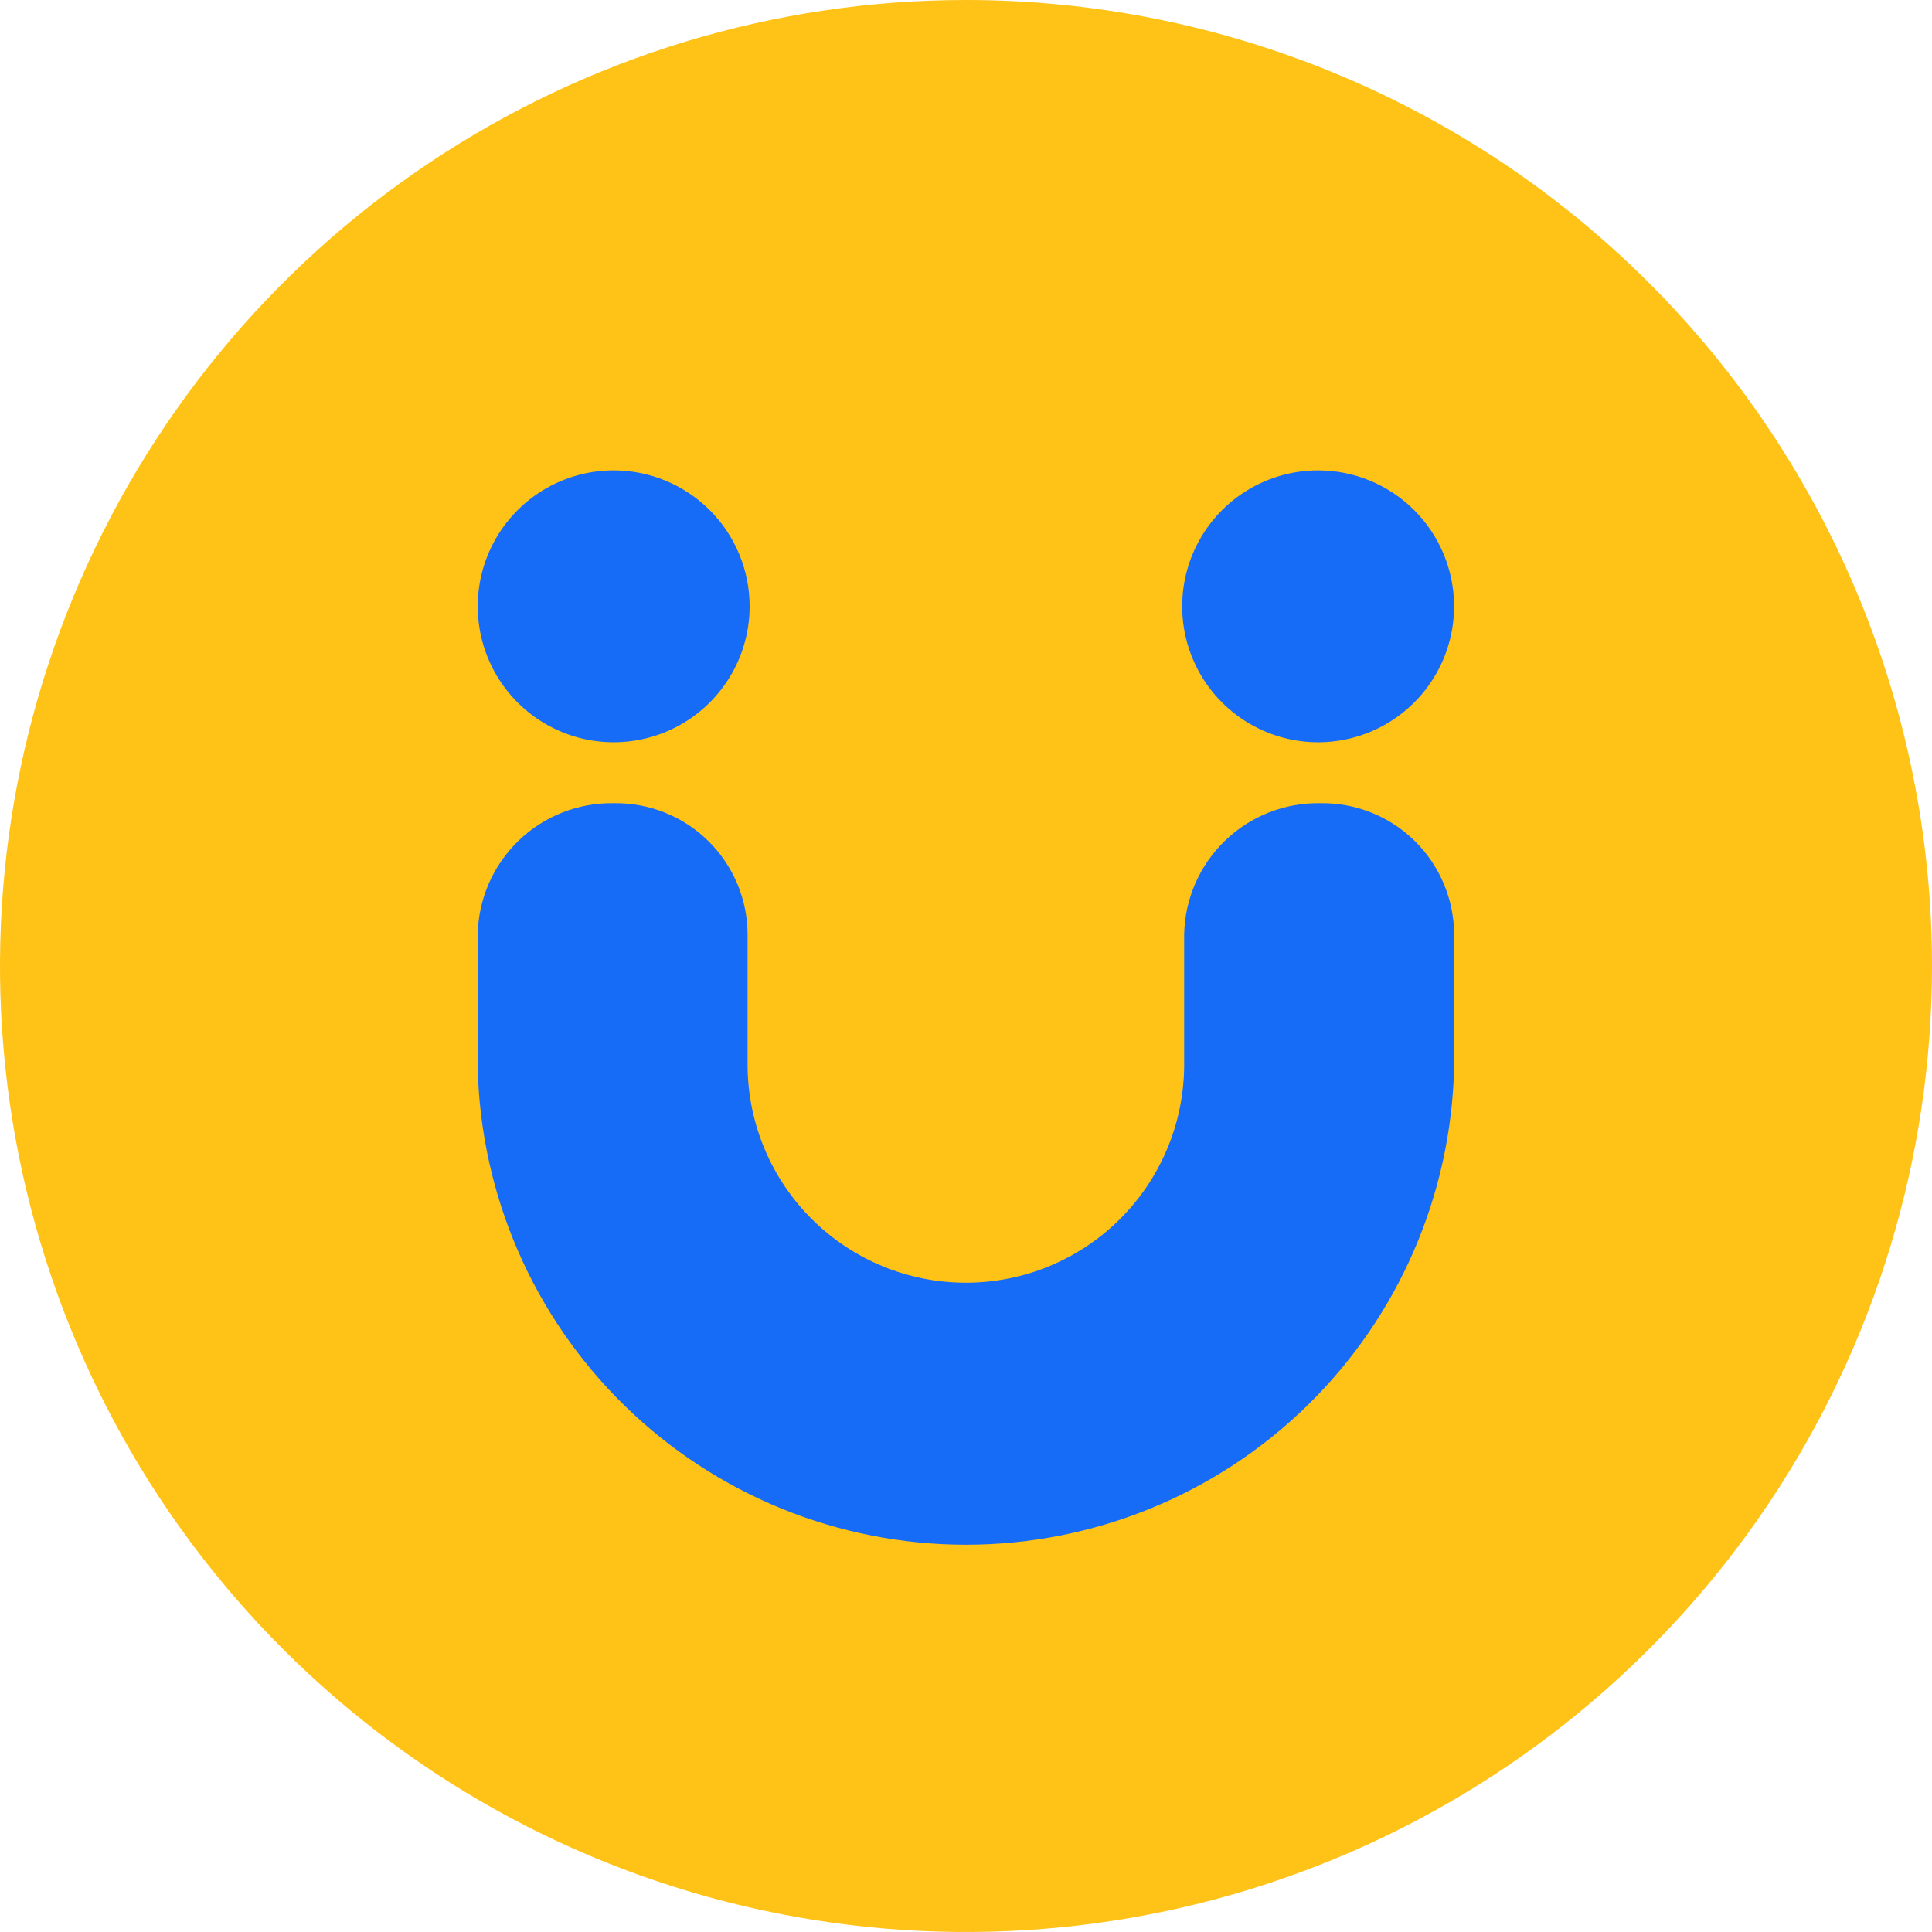 <svg width="129" height="129" viewBox="0 0 129 129" fill="none" xmlns="http://www.w3.org/2000/svg">
<path d="M129 64.5C129 77.257 125.217 89.727 118.13 100.334C111.042 110.941 100.969 119.208 89.183 124.09C77.397 128.972 64.428 130.249 51.917 127.761C39.405 125.272 27.912 119.129 18.892 110.108C9.871 101.088 3.728 89.595 1.239 77.083C-1.249 64.572 0.028 51.603 4.91 39.817C9.792 28.031 18.059 17.958 28.666 10.87C39.273 3.783 51.743 0 64.5 0C81.606 0 98.012 6.796 110.108 18.892C122.204 30.988 129 47.394 129 64.5Z" fill="#FFC217"/>
<path d="M31.896 62.408C31.916 61.235 32.166 60.077 32.634 59.001C33.102 57.925 33.777 56.951 34.621 56.136C35.465 55.321 36.461 54.68 37.553 54.25C38.645 53.82 39.811 53.609 40.984 53.63C42.149 53.611 43.307 53.824 44.389 54.257C45.472 54.689 46.457 55.332 47.288 56.149C48.12 56.966 48.78 57.94 49.232 59.015C49.683 60.089 49.916 61.243 49.917 62.408V71.273C49.97 75.103 51.529 78.759 54.257 81.449C56.984 84.139 60.661 85.647 64.492 85.647C68.323 85.647 72 84.139 74.727 81.449C77.455 78.759 79.014 75.103 79.066 71.273V62.408C79.086 61.235 79.337 60.077 79.805 59C80.273 57.924 80.948 56.95 81.792 56.135C82.637 55.32 83.633 54.679 84.726 54.249C85.818 53.819 86.984 53.609 88.158 53.63C89.323 53.611 90.481 53.824 91.563 54.257C92.645 54.689 93.631 55.332 94.462 56.149C95.293 56.966 95.954 57.94 96.405 59.015C96.856 60.089 97.09 61.243 97.091 62.408V71.273C96.899 79.791 93.38 87.895 87.287 93.851C81.195 99.807 73.013 103.142 64.493 103.142C55.973 103.142 47.791 99.807 41.699 93.851C35.607 87.895 32.088 79.791 31.896 71.273V62.408Z" fill="#176CF7"/>
<path d="M50.053 40.484C50.053 42.279 49.521 44.034 48.523 45.527C47.526 47.02 46.108 48.183 44.45 48.87C42.791 49.557 40.966 49.737 39.205 49.387C37.444 49.036 35.827 48.172 34.557 46.902C33.288 45.633 32.423 44.015 32.073 42.255C31.723 40.494 31.902 38.669 32.589 37.01C33.276 35.351 34.44 33.934 35.933 32.936C37.425 31.939 39.18 31.406 40.976 31.406C43.383 31.406 45.692 32.363 47.394 34.065C49.097 35.767 50.053 38.076 50.053 40.484Z" fill="#176CF7"/>
<path d="M97.09 40.484C97.09 42.279 96.557 44.034 95.56 45.527C94.562 47.02 93.145 48.183 91.486 48.87C89.827 49.557 88.002 49.737 86.241 49.387C84.48 49.036 82.863 48.172 81.594 46.902C80.324 45.633 79.46 44.015 79.109 42.255C78.759 40.494 78.939 38.669 79.626 37.01C80.313 35.351 81.476 33.934 82.969 32.936C84.462 31.939 86.217 31.406 88.012 31.406C90.42 31.406 92.729 32.363 94.431 34.065C96.133 35.767 97.09 38.076 97.09 40.484Z" fill="#176CF7"/>
</svg>
